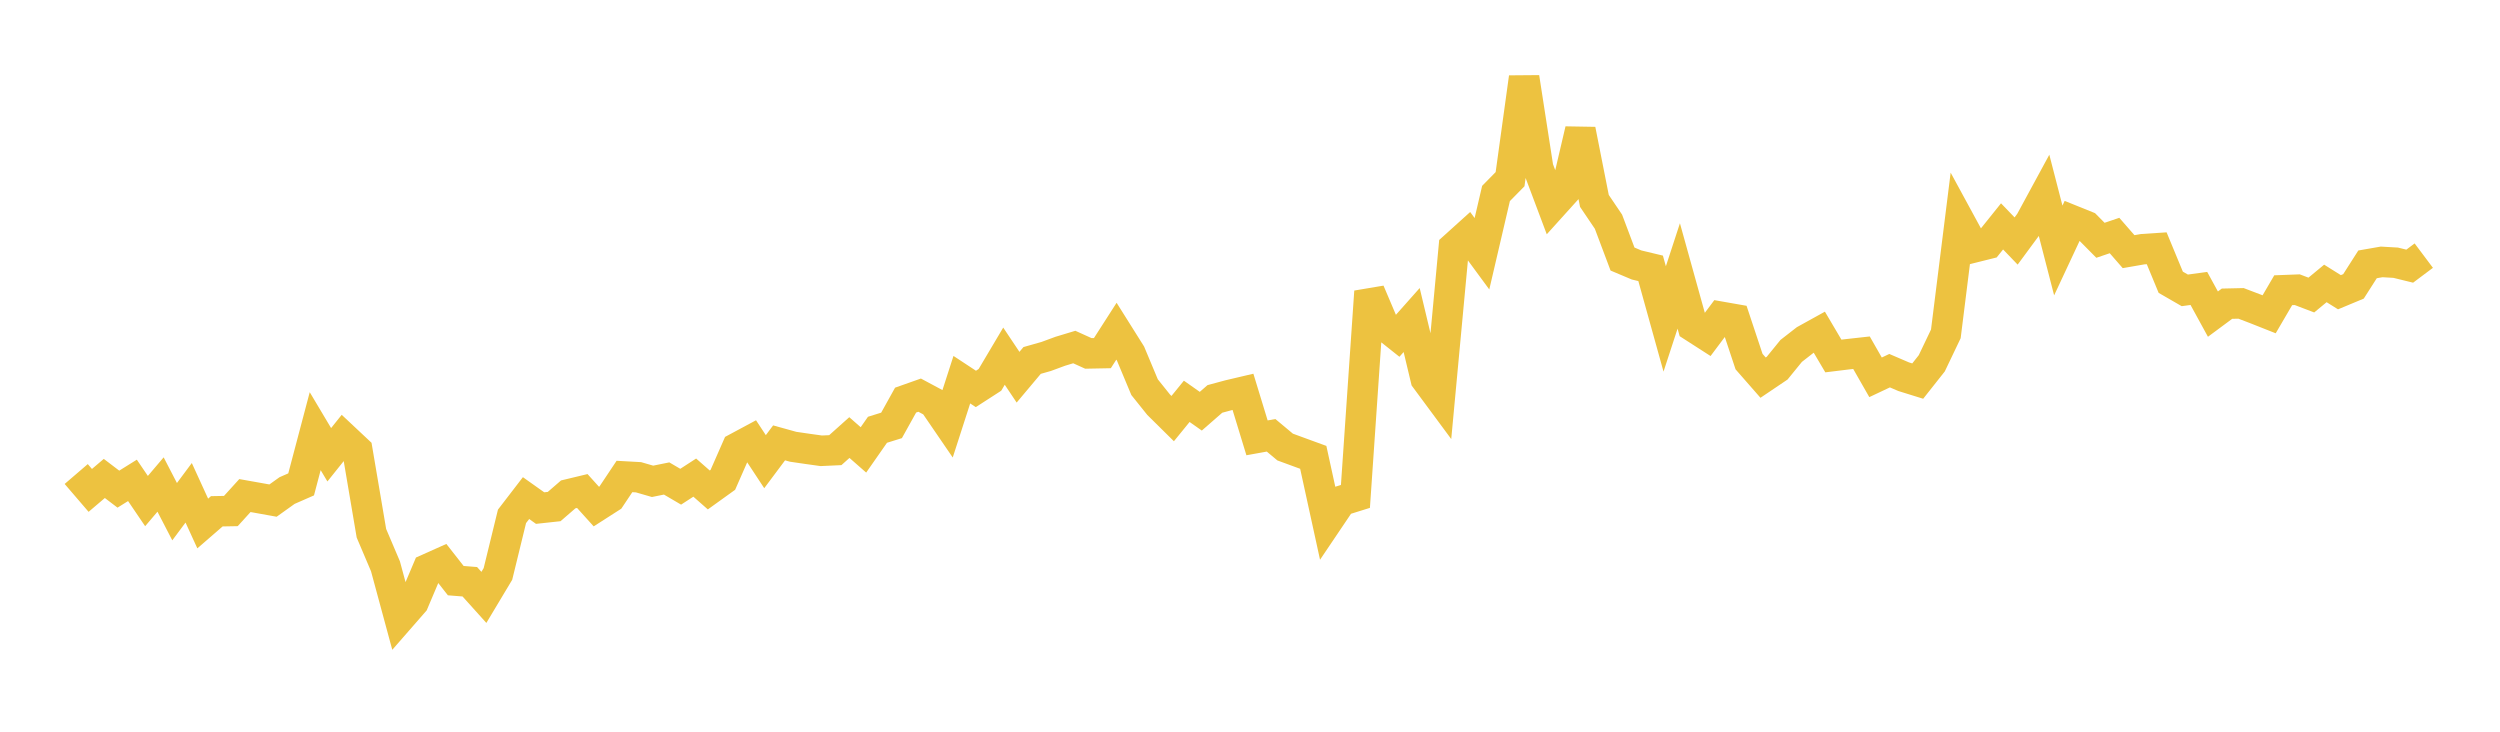 <svg width="164" height="48" xmlns="http://www.w3.org/2000/svg" xmlns:xlink="http://www.w3.org/1999/xlink"><path fill="none" stroke="rgb(237,194,64)" stroke-width="2" d="M5,31.096L5.922,32.17L6.844,31.386L7.766,32.088L8.689,31.512L9.611,32.87L10.533,31.785L11.455,33.566L12.377,32.327L13.299,34.342L14.222,33.541L15.144,33.524L16.066,32.509L16.988,32.673L17.91,32.839L18.832,32.18L19.754,31.776L20.677,28.284L21.599,29.833L22.521,28.681L23.443,29.546L24.365,34.982L25.287,37.15L26.21,40.56L27.132,39.504L28.054,37.327L28.976,36.914L29.898,38.09L30.82,38.163L31.743,39.189L32.665,37.65L33.587,33.874L34.509,32.675L35.431,33.33L36.353,33.23L37.275,32.432L38.198,32.21L39.12,33.231L40.042,32.64L40.964,31.257L41.886,31.308L42.808,31.575L43.731,31.388L44.653,31.929L45.575,31.331L46.497,32.141L47.419,31.478L48.341,29.378L49.263,28.883L50.186,30.286L51.108,29.052L52.03,29.308L52.952,29.443L53.874,29.572L54.796,29.53L55.719,28.704L56.641,29.513L57.563,28.193L58.485,27.906L59.407,26.248L60.329,25.922L61.251,26.416L62.174,27.765L63.096,24.907L64.018,25.514L64.94,24.919L65.862,23.365L66.784,24.745L67.707,23.646L68.629,23.384L69.551,23.044L70.473,22.765L71.395,23.183L72.317,23.165L73.24,21.727L74.162,23.194L75.084,25.398L76.006,26.549L76.928,27.46L77.85,26.327L78.772,26.976L79.695,26.17L80.617,25.921L81.539,25.704L82.461,28.723L83.383,28.556L84.305,29.326L85.228,29.665L86.15,30.002L87.072,34.221L87.994,32.853L88.916,32.565L89.838,19.128L90.76,21.298L91.683,22.032L92.605,20.994L93.527,24.855L94.449,26.102L95.371,16.223L96.293,15.391L97.216,16.646L98.138,12.692L99.06,11.754L99.982,5.08L100.904,11.026L101.826,13.48L102.749,12.457L103.671,8.515L104.593,13.179L105.515,14.543L106.437,16.993L107.359,17.382L108.281,17.603L109.204,20.923L110.126,18.102L111.048,21.419L111.97,22.011L112.892,20.78L113.814,20.942L114.737,23.72L115.659,24.773L116.581,24.151L117.503,23.019L118.425,22.301L119.347,21.791L120.269,23.353L121.192,23.24L122.114,23.138L123.036,24.752L123.958,24.316L124.88,24.712L125.802,24.999L126.725,23.832L127.647,21.902L128.569,14.534L129.491,16.23L130.413,16L131.335,14.851L132.257,15.811L133.18,14.559L134.102,12.86L135.024,16.431L135.946,14.46L136.868,14.832L137.79,15.763L138.713,15.45L139.635,16.508L140.557,16.348L141.479,16.287L142.401,18.516L143.323,19.048L144.246,18.922L145.168,20.606L146.09,19.923L147.012,19.902L147.934,20.253L148.856,20.618L149.778,19.039L150.701,19.004L151.623,19.355L152.545,18.593L153.467,19.17L154.389,18.786L155.311,17.342L156.234,17.181L157.156,17.234L158.078,17.46L159,16.769"></path></svg>